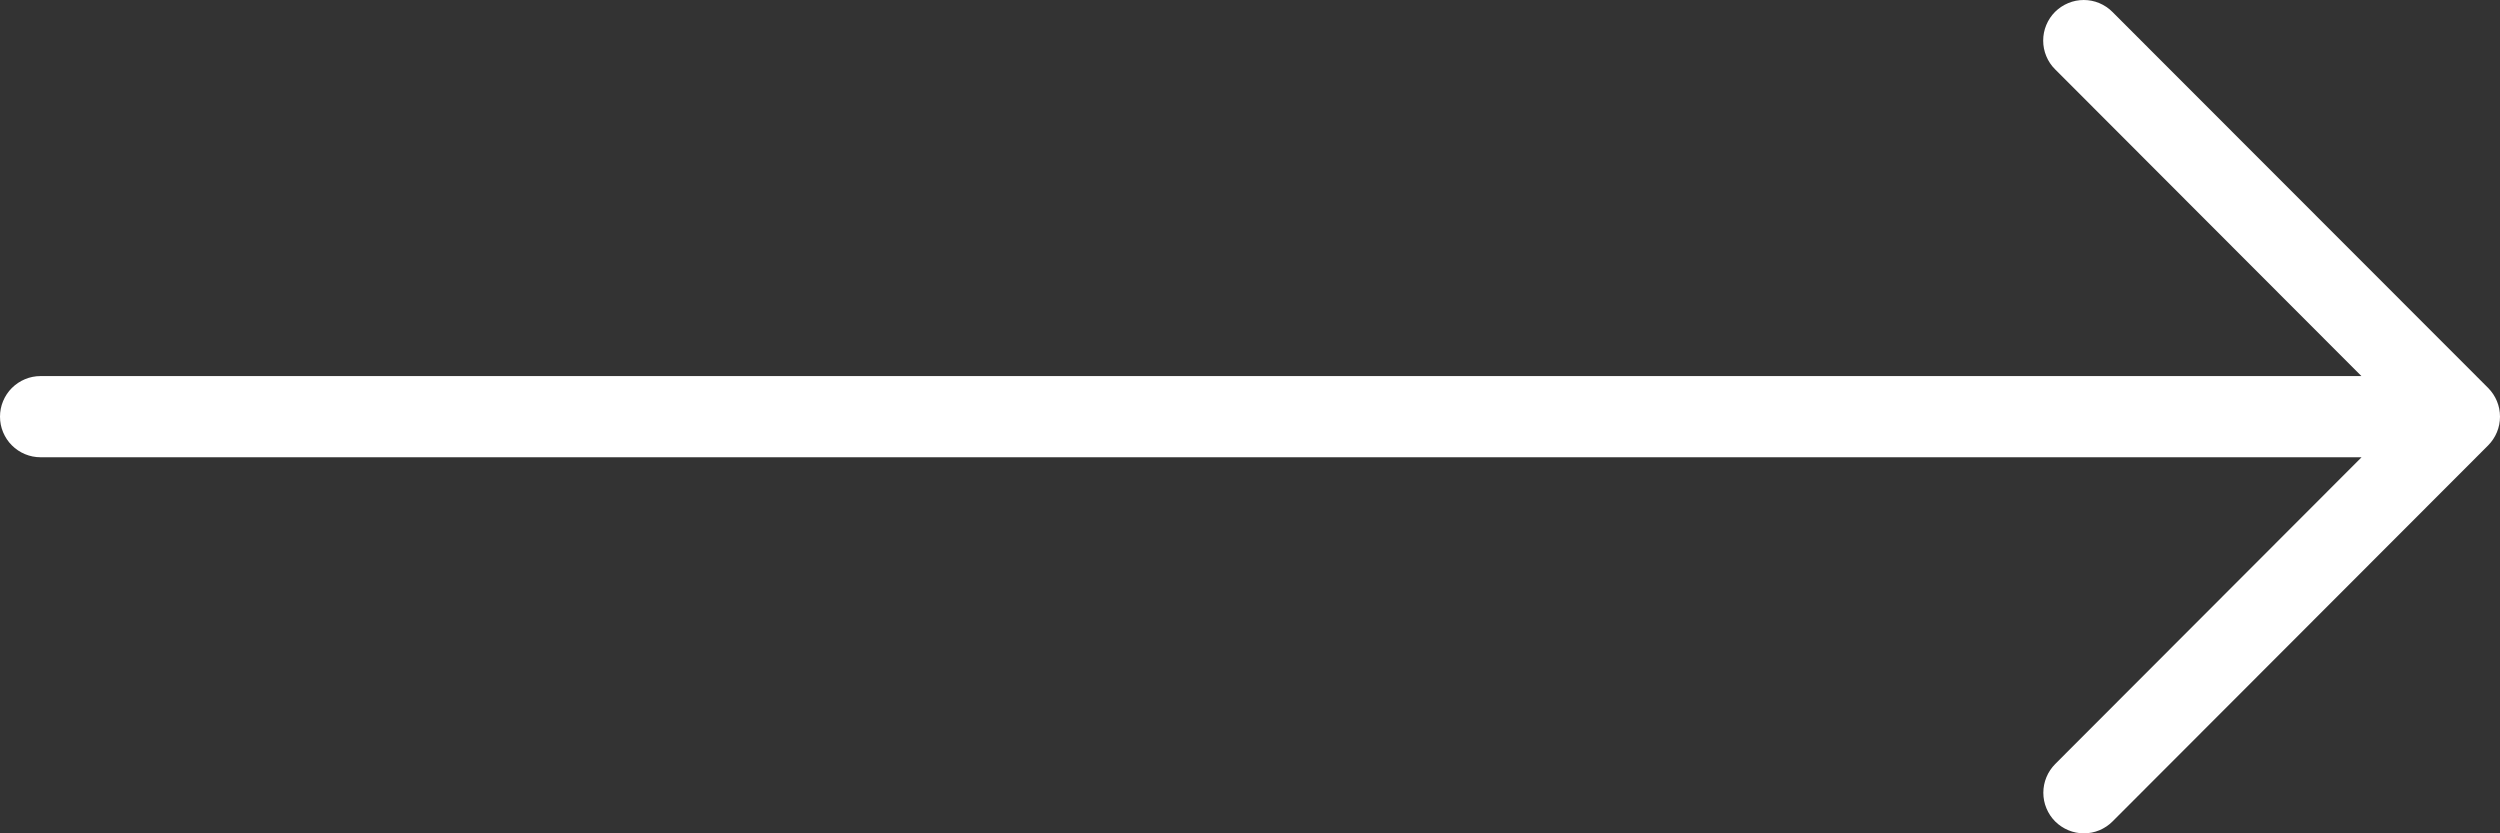 <svg width="51" height="17" viewBox="0 0 51 17" fill="none" xmlns="http://www.w3.org/2000/svg">
<rect x="0" y="0" width="51" height="17" fill="#333333" stroke="none"/>
<path d="M0.827 9.328H48.176L41.926 15.586C41.849 15.664 41.788 15.755 41.747 15.855C41.705 15.956 41.684 16.063 41.684 16.172C41.684 16.281 41.705 16.389 41.747 16.489C41.789 16.59 41.849 16.681 41.926 16.758C42.003 16.834 42.094 16.895 42.195 16.937C42.295 16.979 42.403 17 42.511 17C42.62 17 42.728 16.979 42.828 16.937C42.928 16.895 43.02 16.834 43.096 16.757L50.758 9.086C50.913 8.93 51 8.72 51 8.5C51 8.28 50.913 8.07 50.758 7.914L43.093 0.243C43.017 0.166 42.925 0.105 42.825 0.063C42.725 0.021 42.617 2.85029e-05 42.508 2.83907e-08C42.4 -2.84461e-05 42.292 0.021 42.192 0.063C42.091 0.105 42 0.166 41.923 0.242C41.846 0.319 41.785 0.411 41.744 0.511C41.702 0.611 41.681 0.719 41.681 0.828C41.681 0.937 41.702 1.044 41.744 1.145C41.785 1.245 41.846 1.337 41.923 1.413L48.173 7.672H0.827C0.719 7.672 0.611 7.693 0.511 7.735C0.41 7.777 0.319 7.838 0.242 7.915C0.165 7.991 0.105 8.083 0.063 8.183C0.021 8.284 0 8.391 0 8.5C0 8.609 0.021 8.716 0.063 8.817C0.105 8.917 0.165 9.009 0.242 9.085C0.319 9.162 0.41 9.223 0.511 9.265C0.611 9.307 0.719 9.328 0.827 9.328Z" fill="white"/>
</svg>

